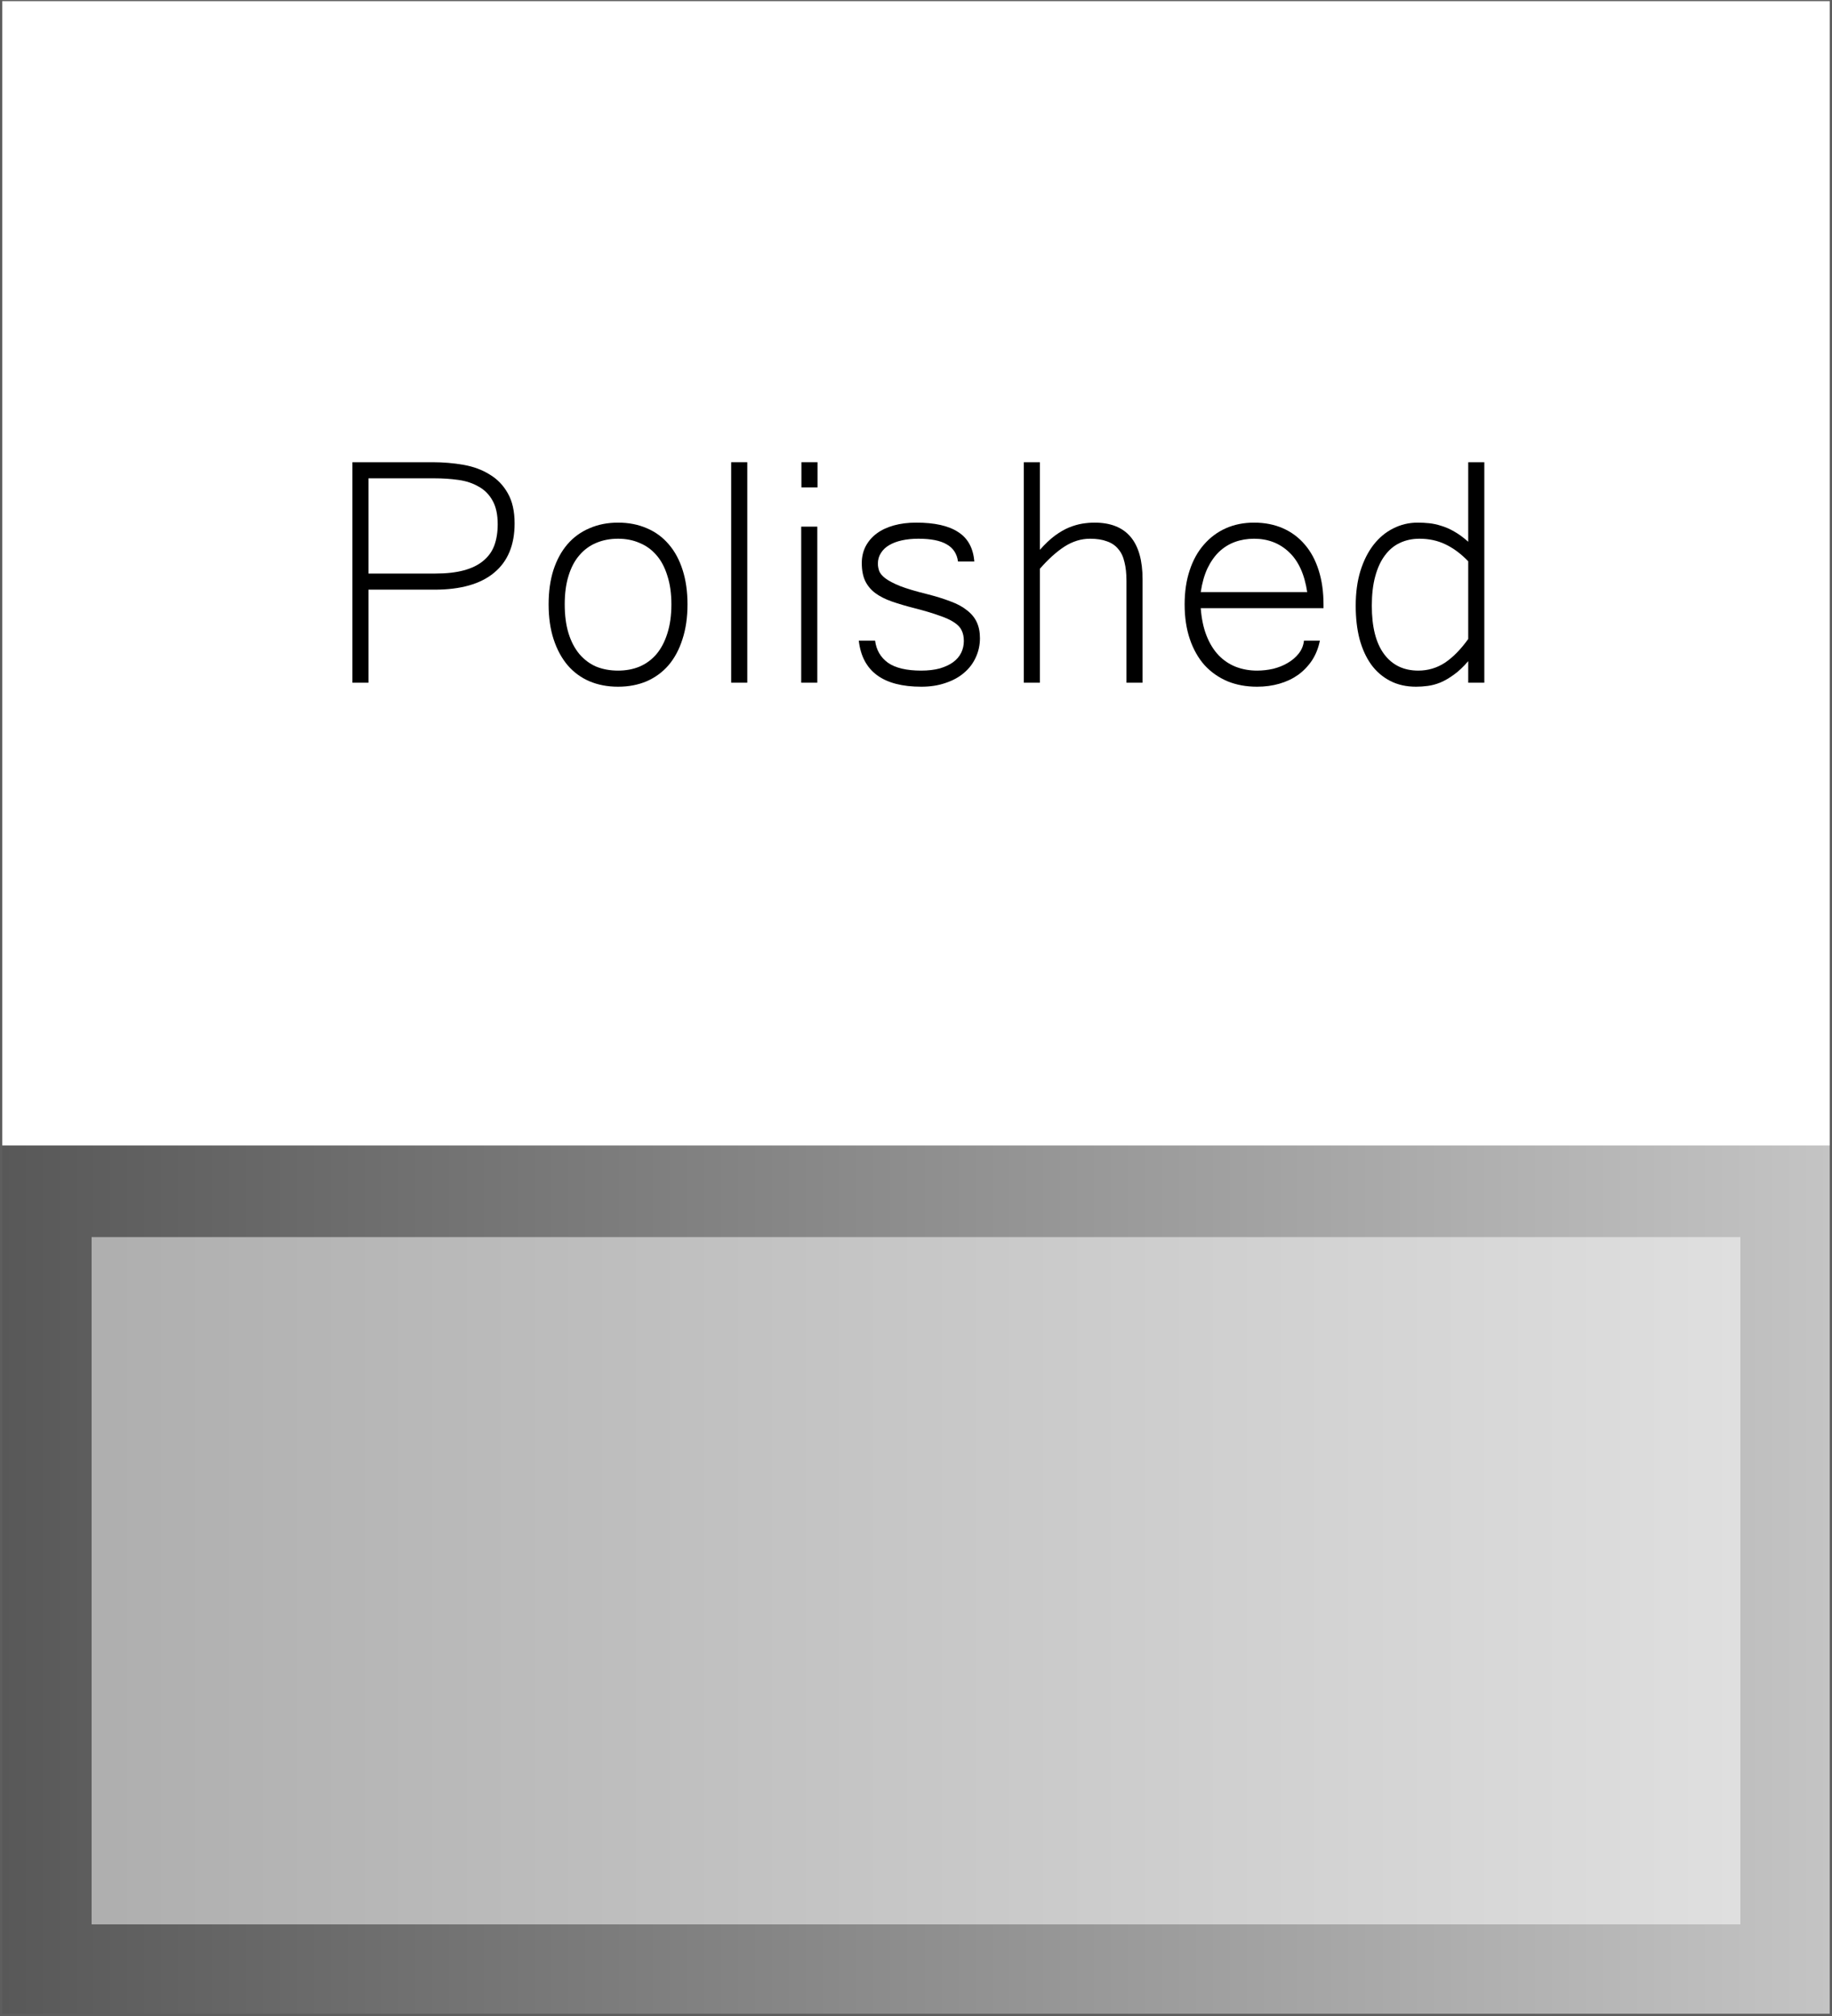 <svg width="800" height="880" viewBox="0 0 800 880" fill="none" xmlns="http://www.w3.org/2000/svg">
<rect x="0" y="0" width="800" height="880" fill="#333333" stroke="none"/>
<g clip-path="url(#clip0_501_756)">
<path d="M800 -0.5H0V880H800V-0.5Z" fill="white"/>
<path d="M800 500H0V880H800V500Z" fill="url(#paint0_linear_501_756)"/>
<path opacity="0.5" d="M760 540H40V840H760V540Z" fill="white"/>
<path d="M799 0.5V879H1V0.5H799ZM800 -0.5H0V880H800V-0.5Z" fill="#5E5E5E"/>
<path d="M153.879 201.76H188.859C193.547 201.76 198.059 202.141 202.395 202.902C206.73 203.664 210.539 205.07 213.82 207.121C217.16 209.113 219.797 211.838 221.73 215.295C223.723 218.752 224.719 223.146 224.719 228.479C224.719 237.912 221.73 245.09 215.754 250.012C209.836 254.934 201.164 257.395 189.738 257.395H160.91V298H153.879V201.76ZM160.91 250.363H190.002C194.924 250.363 199.113 249.895 202.57 248.957C206.027 248.02 208.84 246.643 211.008 244.826C213.234 243.01 214.846 240.783 215.842 238.146C216.838 235.451 217.336 232.346 217.336 228.83C217.336 224.553 216.574 221.096 215.051 218.459C213.586 215.822 211.564 213.801 208.986 212.395C206.467 210.93 203.537 209.963 200.197 209.494C196.857 209.025 193.342 208.791 189.65 208.791H160.91V250.363Z" fill="black"/>
<path d="M269.895 228.127C274.523 228.127 278.713 228.947 282.463 230.588C286.213 232.17 289.406 234.514 292.043 237.619C294.68 240.666 296.701 244.416 298.107 248.869C299.514 253.264 300.217 258.244 300.217 263.811C300.217 269.494 299.484 274.562 298.02 279.016C296.613 283.469 294.592 287.248 291.955 290.354C289.318 293.4 286.125 295.744 282.375 297.385C278.625 298.967 274.465 299.758 269.895 299.758C265.324 299.758 261.164 298.967 257.414 297.385C253.723 295.803 250.559 293.488 247.922 290.441C245.285 287.336 243.234 283.557 241.77 279.104C240.305 274.65 239.572 269.553 239.572 263.811C239.572 258.186 240.275 253.176 241.682 248.781C243.146 244.328 245.197 240.578 247.834 237.531C250.471 234.484 253.664 232.17 257.414 230.588C261.164 228.947 265.324 228.127 269.895 228.127ZM269.895 292.727C273.352 292.727 276.486 292.141 279.299 290.969C282.17 289.738 284.631 287.922 286.682 285.52C288.732 283.059 290.314 280.041 291.428 276.467C292.6 272.834 293.186 268.615 293.186 263.811C293.186 259.064 292.6 254.904 291.428 251.33C290.314 247.697 288.732 244.709 286.682 242.365C284.631 239.963 282.17 238.176 279.299 237.004C276.486 235.773 273.352 235.158 269.895 235.158C266.379 235.158 263.186 235.773 260.314 237.004C257.502 238.176 255.07 239.963 253.02 242.365C250.969 244.709 249.387 247.697 248.273 251.33C247.16 254.904 246.604 259.064 246.604 263.811C246.604 268.615 247.16 272.834 248.273 276.467C249.387 280.041 250.969 283.059 253.02 285.52C255.07 287.922 257.502 289.738 260.314 290.969C263.186 292.141 266.379 292.727 269.895 292.727Z" fill="black"/>
<path d="M326.32 298H319.289V201.76H326.32V298Z" fill="black"/>
<path d="M356.906 298H349.875V229.885H356.906V298ZM356.994 212.746H349.963V201.76H356.994V212.746Z" fill="black"/>
<path d="M402.346 299.758C385.646 299.758 376.535 293.049 375.012 279.631H382.131C382.658 283.732 384.533 286.955 387.756 289.299C391.037 291.584 395.871 292.727 402.258 292.727C405.363 292.727 408.088 292.404 410.432 291.76C412.775 291.057 414.709 290.148 416.232 289.035C417.814 287.863 418.986 286.486 419.748 284.904C420.51 283.322 420.891 281.623 420.891 279.807C420.891 277.99 420.568 276.438 419.924 275.148C419.338 273.859 418.225 272.688 416.584 271.633C415.002 270.578 412.805 269.582 409.992 268.645C407.238 267.648 403.693 266.594 399.357 265.48C395.666 264.543 392.385 263.576 389.514 262.58C386.643 261.584 384.211 260.354 382.219 258.889C380.285 257.424 378.82 255.666 377.824 253.615C376.828 251.506 376.33 248.898 376.33 245.793C376.33 243.098 376.887 240.666 378 238.498C379.172 236.271 380.783 234.396 382.834 232.873C384.885 231.35 387.375 230.178 390.305 229.357C393.234 228.537 396.486 228.127 400.061 228.127C408.146 228.127 414.27 229.504 418.43 232.258C422.648 234.953 424.992 239.23 425.461 245.09H418.342C417.873 241.691 416.232 239.201 413.42 237.619C410.666 235.979 406.535 235.158 401.027 235.158C398.449 235.158 396.076 235.393 393.908 235.861C391.74 236.33 389.865 237.033 388.283 237.971C386.76 238.85 385.559 239.992 384.68 241.398C383.801 242.746 383.361 244.299 383.361 246.057C383.361 247.053 383.537 248.078 383.889 249.133C384.24 250.188 385.119 251.271 386.525 252.385C387.99 253.498 390.158 254.641 393.029 255.812C395.9 256.926 399.826 258.098 404.807 259.328C408.732 260.324 412.131 261.379 415.002 262.492C417.932 263.547 420.334 264.836 422.209 266.359C424.143 267.824 425.578 269.553 426.516 271.545C427.453 273.537 427.922 275.881 427.922 278.576C427.922 281.564 427.307 284.377 426.076 287.014C424.904 289.592 423.205 291.818 420.979 293.693C418.811 295.568 416.145 297.033 412.98 298.088C409.816 299.201 406.271 299.758 402.346 299.758Z" fill="black"/>
<path d="M454.113 239.992C456.34 237.473 458.508 235.422 460.617 233.84C462.785 232.258 464.865 231.057 466.857 230.236C468.908 229.416 470.842 228.859 472.658 228.566C474.533 228.273 476.291 228.127 477.932 228.127C491.936 228.127 498.938 236.389 498.938 252.912V298H491.906V253.527C491.906 250.363 491.613 247.639 491.027 245.354C490.5 243.01 489.592 241.105 488.303 239.641C487.072 238.117 485.432 237.004 483.381 236.301C481.389 235.539 478.928 235.158 475.998 235.158C472.131 235.158 468.41 236.301 464.836 238.586C461.32 240.871 457.746 244.094 454.113 248.254V298H447.082V201.76H454.113V239.992Z" fill="black"/>
<path d="M548.947 299.758C544.201 299.758 539.895 298.967 536.027 297.385C532.16 295.744 528.82 293.4 526.008 290.354C523.254 287.248 521.115 283.469 519.592 279.016C518.068 274.562 517.307 269.494 517.307 263.811C517.307 258.303 518.039 253.352 519.504 248.957C520.969 244.504 523.049 240.754 525.744 237.707C528.439 234.602 531.633 232.229 535.324 230.588C539.016 228.947 543.117 228.127 547.629 228.127C552.258 228.127 556.447 228.947 560.197 230.588C563.947 232.229 567.141 234.602 569.777 237.707C572.414 240.754 574.436 244.504 575.842 248.957C577.248 253.352 577.951 258.332 577.951 263.898V265.48H524.338C524.689 270.109 525.539 274.123 526.887 277.521C528.234 280.92 529.992 283.762 532.16 286.047C534.328 288.273 536.818 289.943 539.631 291.057C542.502 292.17 545.607 292.727 548.947 292.727C551.291 292.727 553.635 292.463 555.979 291.936C558.322 291.35 560.432 290.5 562.307 289.387C564.24 288.273 565.852 286.896 567.141 285.256C568.43 283.615 569.191 281.74 569.426 279.631H576.369C575.725 282.854 574.582 285.725 572.941 288.244C571.301 290.705 569.279 292.814 566.877 294.572C564.475 296.271 561.75 297.561 558.703 298.439C555.656 299.318 552.404 299.758 548.947 299.758ZM570.832 258.449C569.66 250.656 566.994 244.826 562.834 240.959C558.732 237.092 553.664 235.158 547.629 235.158C544.641 235.158 541.857 235.627 539.279 236.564C536.701 237.502 534.387 238.938 532.336 240.871C530.344 242.805 528.645 245.236 527.238 248.166C525.891 251.096 524.924 254.523 524.338 258.449H570.832Z" fill="black"/>
<path d="M641.145 288.596C639.035 291.057 636.955 293.02 634.904 294.484C632.912 295.949 630.949 297.092 629.016 297.912C627.141 298.674 625.295 299.172 623.479 299.406C621.721 299.641 620.021 299.758 618.381 299.758C614.104 299.758 610.324 298.908 607.043 297.209C603.762 295.51 601.008 293.137 598.781 290.09C596.555 286.984 594.855 283.264 593.684 278.928C592.57 274.592 592.014 269.758 592.014 264.426C592.014 258.801 592.688 253.762 594.035 249.309C595.441 244.797 597.346 240.988 599.748 237.883C602.209 234.719 605.08 232.316 608.361 230.676C611.701 228.977 615.275 228.127 619.084 228.127C620.725 228.127 622.395 228.215 624.094 228.391C625.793 228.566 627.551 228.947 629.367 229.533C631.184 230.061 633.059 230.881 634.992 231.994C636.984 233.107 639.035 234.602 641.145 236.477V201.76H648.176V298H641.145V288.596ZM641.145 245.002C637.98 241.721 634.67 239.26 631.213 237.619C627.814 235.979 624.035 235.158 619.875 235.158C616.711 235.158 613.84 235.773 611.262 237.004C608.742 238.176 606.574 239.992 604.758 242.453C602.941 244.855 601.535 247.902 600.539 251.594C599.543 255.227 599.045 259.504 599.045 264.426C599.045 273.684 600.832 280.715 604.406 285.52C607.98 290.324 612.961 292.727 619.348 292.727C623.566 292.727 627.434 291.584 630.949 289.299C634.465 286.955 637.863 283.498 641.145 278.928V245.002Z" fill="black"/>
</g>
<defs>
<linearGradient id="paint0_linear_501_756" x1="0" y1="690" x2="800" y2="690" gradientUnits="userSpaceOnUse">
<stop stop-color="#585858"/>
<stop offset="1" stop-color="#C4C4C4"/>
</linearGradient>
<clipPath id="clip0_501_756">
<rect width="800" height="880" fill="white"/>
</clipPath>
</defs>
</svg>
